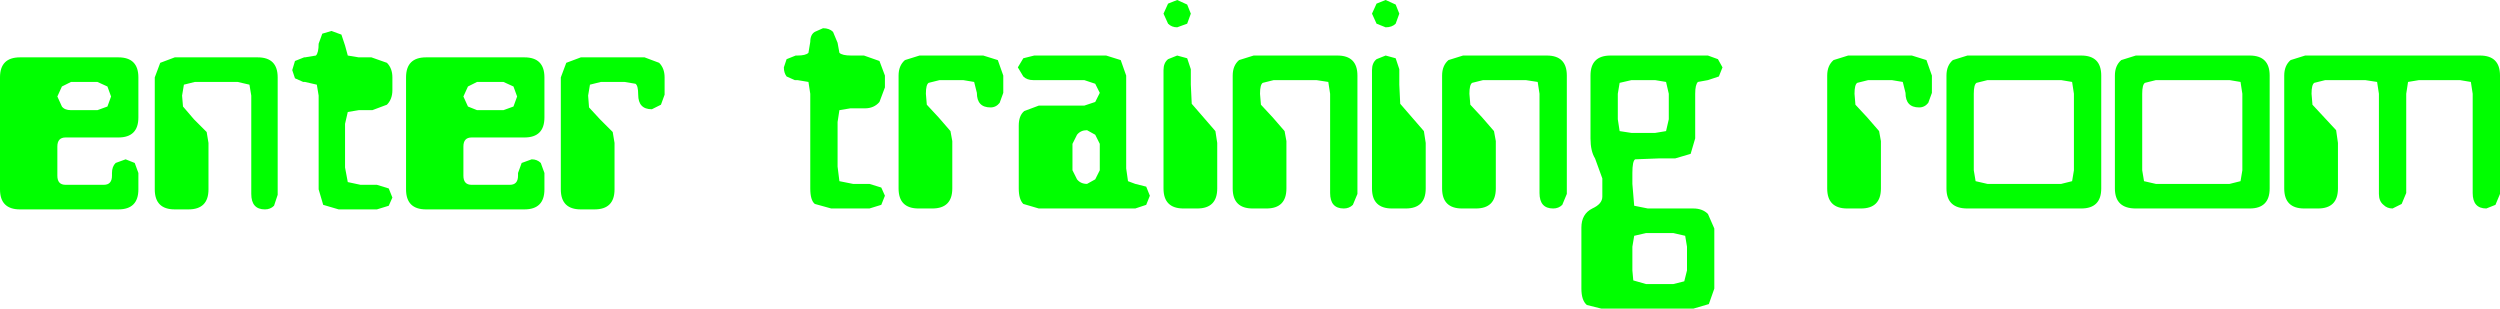 <?xml version="1.0" encoding="UTF-8" standalone="no"?>
<svg xmlns:xlink="http://www.w3.org/1999/xlink" height="16.95px" width="137.3px" xmlns="http://www.w3.org/2000/svg">
  <g transform="matrix(1.0, 0.0, 0.0, 1.0, 37.3, 5.9)">
    <path d="M-36.2 -2.75 L-30.8 -2.75 Q-29.7 -2.75 -29.7 -1.65 L-29.7 0.55 Q-29.7 1.65 -30.8 1.65 L-33.7 1.65 Q-34.15 1.65 -34.15 2.15 L-34.15 3.75 Q-34.15 4.25 -33.7 4.25 L-31.6 4.25 Q-31.15 4.25 -31.15 3.75 L-31.15 3.6 Q-31.15 3.25 -30.95 3.05 L-30.4 2.85 -29.9 3.05 -29.7 3.6 -29.7 4.5 Q-29.7 5.6 -30.8 5.6 L-36.2 5.6 Q-37.3 5.6 -37.3 4.5 L-37.3 -1.65 Q-37.3 -2.75 -36.2 -2.75 M-33.9 -1.15 L-34.15 -0.6 -33.9 -0.05 Q-33.75 0.15 -33.4 0.15 L-31.95 0.15 -31.4 -0.05 -31.2 -0.6 -31.4 -1.15 -31.95 -1.4 -33.4 -1.4 -33.9 -1.15 M-27.25 -0.05 L-26.65 0.65 -25.95 1.35 -25.85 1.95 -25.85 4.5 Q-25.85 5.6 -26.95 5.6 L-27.7 5.6 Q-28.8 5.6 -28.8 4.5 L-28.8 -1.65 -28.5 -2.45 -27.7 -2.75 -23.15 -2.75 Q-22.05 -2.75 -22.05 -1.65 L-22.05 4.8 -22.25 5.4 Q-22.45 5.6 -22.75 5.6 -23.5 5.6 -23.5 4.75 L-23.5 -0.65 -23.6 -1.25 -24.25 -1.4 -26.6 -1.4 -27.2 -1.25 -27.3 -0.65 -27.25 -0.05 M-21.1 -2.55 L-20.6 -2.75 -20.55 -2.75 -19.95 -2.85 Q-19.8 -3.0 -19.8 -3.5 L-19.6 -4.05 -19.1 -4.2 -18.55 -4.0 -18.35 -3.4 -18.2 -2.85 -17.6 -2.75 -16.9 -2.75 -16.05 -2.45 Q-15.75 -2.15 -15.75 -1.65 L-15.75 -0.95 Q-15.75 -0.45 -16.05 -0.15 L-16.85 0.15 -17.6 0.15 -18.2 0.25 -18.35 0.9 -18.35 2.55 -18.35 3.0 -18.35 3.3 -18.2 4.1 -17.5 4.25 -16.6 4.25 -15.95 4.45 -15.75 4.95 -15.95 5.4 -16.6 5.6 -18.7 5.6 -19.55 5.35 -19.8 4.5 -19.8 -0.65 -19.9 -1.25 -20.55 -1.4 -20.65 -1.4 -21.1 -1.6 -21.25 -2.05 -21.1 -2.55 M-11.85 -0.6 L-11.6 -0.05 -11.1 0.15 -9.65 0.15 -9.1 -0.05 -8.9 -0.6 -9.1 -1.15 -9.65 -1.4 -11.1 -1.4 -11.6 -1.15 -11.85 -0.6 M-13.9 -2.75 L-8.5 -2.75 Q-7.4 -2.75 -7.4 -1.65 L-7.4 0.55 Q-7.4 1.65 -8.5 1.65 L-11.4 1.65 Q-11.85 1.65 -11.85 2.15 L-11.85 3.75 Q-11.85 4.25 -11.4 4.25 L-9.3 4.25 Q-8.85 4.25 -8.85 3.75 L-8.85 3.6 -8.65 3.05 -8.1 2.85 Q-7.8 2.85 -7.6 3.05 L-7.4 3.6 -7.4 4.5 Q-7.4 5.6 -8.5 5.6 L-13.9 5.6 Q-15.0 5.6 -15.0 4.5 L-15.0 -1.65 Q-15.0 -2.75 -13.9 -2.75 M-6.2 -2.45 L-5.4 -2.75 -1.9 -2.75 -1.1 -2.45 Q-0.8 -2.15 -0.8 -1.65 L-0.8 -0.7 -1.0 -0.15 -1.5 0.1 Q-2.25 0.1 -2.25 -0.7 -2.25 -1.2 -2.4 -1.3 L-3.0 -1.4 -4.3 -1.4 -4.9 -1.25 -5.0 -0.65 -4.95 0.0 -4.35 0.65 -3.65 1.35 -3.55 1.95 -3.55 4.5 Q-3.55 5.6 -4.65 5.6 L-5.4 5.6 Q-6.5 5.6 -6.5 4.5 L-6.5 -1.65 -6.2 -2.45" fill="#00ff00" fill-rule="evenodd" stroke="none"/>
    <path d="M7.9 -4.35 Q8.25 -4.35 8.45 -4.15 L8.7 -3.55 8.8 -3.0 Q8.95 -2.85 9.45 -2.85 L10.15 -2.85 11.0 -2.55 11.3 -1.75 11.3 -1.1 11.0 -0.3 Q10.7 0.05 10.2 0.05 L9.4 0.05 8.8 0.15 8.7 0.8 8.7 2.45 8.7 2.95 8.7 3.25 8.8 4.05 9.55 4.2 10.45 4.2 11.1 4.4 11.3 4.85 11.1 5.35 10.45 5.55 8.35 5.55 7.45 5.3 Q7.2 5.1 7.2 4.45 L7.2 -0.75 7.1 -1.4 6.5 -1.5 6.35 -1.5 5.9 -1.7 Q5.75 -1.9 5.75 -2.2 L5.9 -2.65 6.4 -2.85 6.5 -2.85 Q6.95 -2.85 7.1 -3.0 L7.2 -3.6 Q7.2 -4.0 7.45 -4.15 L7.9 -4.35 M13.6 -0.15 L14.25 0.55 14.9 1.3 15.0 1.85 15.0 4.45 Q15.0 5.55 13.9 5.55 L13.15 5.55 Q12.05 5.55 12.05 4.45 L12.05 -1.75 Q12.05 -2.3 12.4 -2.6 L13.2 -2.85 16.7 -2.85 17.5 -2.6 17.8 -1.75 17.8 -0.8 17.6 -0.25 Q17.4 0.0 17.1 0.0 16.35 0.0 16.35 -0.8 L16.2 -1.4 15.6 -1.5 14.3 -1.5 13.7 -1.35 Q13.55 -1.25 13.55 -0.75 L13.6 -0.15 M19.5 -2.85 L23.45 -2.85 24.25 -2.6 24.55 -1.75 24.55 3.35 24.65 4.05 25.05 4.2 25.65 4.35 25.85 4.85 25.65 5.35 25.05 5.55 19.75 5.55 18.9 5.3 Q18.65 5.05 18.65 4.45 L18.65 1.0 Q18.65 0.45 18.95 0.2 L19.75 -0.1 22.25 -0.1 22.85 -0.3 23.1 -0.8 22.85 -1.3 22.25 -1.5 19.45 -1.5 Q19.1 -1.5 18.9 -1.7 L18.6 -2.2 18.9 -2.7 19.5 -2.85 M26.85 -4.6 L26.6 -5.15 26.85 -5.7 27.35 -5.9 27.9 -5.65 28.1 -5.15 27.9 -4.6 27.35 -4.4 Q27.05 -4.4 26.85 -4.6 M28.15 -0.2 L28.8 0.55 29.45 1.3 29.55 1.95 29.55 4.45 Q29.55 5.55 28.45 5.55 L27.7 5.55 Q26.6 5.55 26.6 4.45 L26.6 -2.05 Q26.6 -2.45 26.85 -2.65 L27.35 -2.85 27.9 -2.7 28.1 -2.1 28.1 -1.25 28.15 -0.2 M30.75 -2.6 L31.55 -2.85 36.15 -2.85 Q37.25 -2.85 37.25 -1.75 L37.25 4.75 37.0 5.35 Q36.8 5.55 36.5 5.55 35.75 5.55 35.75 4.7 L35.75 -0.75 35.65 -1.4 35.0 -1.5 32.65 -1.5 32.05 -1.35 Q31.9 -1.25 31.9 -0.75 L31.95 -0.15 32.6 0.55 33.25 1.3 33.35 1.85 33.35 4.45 Q33.35 5.55 32.25 5.55 L31.5 5.55 Q30.4 5.55 30.4 4.45 L30.4 -1.75 Q30.4 -2.3 30.75 -2.6 M38.3 -4.6 L38.05 -5.15 38.3 -5.7 38.8 -5.9 39.35 -5.65 39.55 -5.15 39.35 -4.6 Q39.15 -4.4 38.8 -4.4 L38.3 -4.6 M38.3 -2.65 L38.8 -2.85 39.35 -2.7 39.55 -2.1 39.55 -1.25 39.6 -0.2 40.25 0.55 40.9 1.3 41.0 1.95 41.0 4.45 Q41.0 5.55 39.9 5.55 L39.15 5.55 Q38.05 5.55 38.05 4.45 L38.05 -2.05 Q38.05 -2.45 38.3 -2.65 M43.05 -2.85 L47.65 -2.85 Q48.75 -2.85 48.75 -1.75 L48.75 4.75 48.5 5.35 Q48.3 5.55 48.0 5.55 47.25 5.55 47.25 4.7 L47.25 -0.75 47.15 -1.4 46.5 -1.5 44.15 -1.5 43.55 -1.35 Q43.4 -1.25 43.4 -0.75 L43.45 -0.15 44.1 0.55 44.75 1.3 44.85 1.85 44.85 4.45 Q44.85 5.55 43.75 5.55 L43.0 5.55 Q41.9 5.55 41.9 4.45 L41.9 -1.75 Q41.9 -2.3 42.25 -2.6 L43.05 -2.85 M51.15 -2.85 L56.5 -2.85 57.05 -2.65 57.3 -2.2 57.1 -1.7 56.5 -1.5 55.95 -1.4 Q55.8 -1.25 55.8 -0.75 L55.8 1.7 55.55 2.55 54.7 2.8 53.8 2.8 52.5 2.85 Q52.35 2.95 52.35 3.6 L52.35 4.2 52.45 5.4 53.2 5.55 55.7 5.55 Q56.2 5.55 56.5 5.85 L56.85 6.65 56.85 9.95 56.55 10.8 55.7 11.05 50.65 11.05 49.85 10.85 Q49.55 10.6 49.55 9.95 L49.55 6.6 Q49.55 5.85 50.15 5.55 50.7 5.3 50.7 4.9 L50.7 3.9 50.3 2.8 Q50.05 2.4 50.05 1.7 L50.05 -1.75 Q50.05 -2.85 51.15 -2.85 M52.3 -1.5 L51.65 -1.35 51.55 -0.75 51.55 0.65 51.65 1.3 52.3 1.4 53.6 1.4 54.2 1.3 54.35 0.65 54.35 -0.75 54.2 -1.4 53.6 -1.5 52.3 -1.5 M63.4 -2.6 L64.2 -2.85 67.7 -2.85 68.5 -2.6 68.8 -1.75 68.8 -0.8 68.6 -0.25 Q68.4 0.0 68.1 0.0 67.35 0.0 67.35 -0.8 L67.2 -1.4 66.6 -1.5 65.3 -1.5 64.7 -1.35 Q64.55 -1.25 64.55 -0.75 L64.6 -0.15 65.25 0.55 65.9 1.3 66.0 1.85 66.0 4.45 Q66.0 5.55 64.9 5.55 L64.15 5.55 Q63.05 5.55 63.05 4.45 L63.05 -1.75 Q63.05 -2.3 63.4 -2.6 M71.1 -0.75 L71.1 3.45 71.2 4.05 71.85 4.2 75.9 4.2 76.5 4.05 76.6 3.45 76.6 -0.75 76.5 -1.4 75.9 -1.5 71.85 -1.5 71.25 -1.35 Q71.1 -1.25 71.1 -0.75 M70.75 -2.85 L77.0 -2.85 Q78.1 -2.85 78.1 -1.75 L78.1 4.45 Q78.1 5.55 77.0 5.55 L70.75 5.55 Q69.6 5.55 69.6 4.45 L69.6 -1.75 Q69.6 -2.3 69.95 -2.6 L70.75 -2.85 M79.2 -2.6 L80.0 -2.85 86.25 -2.85 Q87.35 -2.85 87.35 -1.75 L87.35 4.45 Q87.35 5.55 86.25 5.55 L80.0 5.55 Q78.85 5.55 78.85 4.45 L78.85 -1.75 Q78.85 -2.3 79.2 -2.6 M80.35 -0.75 L80.35 3.45 80.45 4.05 81.1 4.2 85.15 4.2 85.75 4.05 85.85 3.45 85.85 -0.75 85.75 -1.4 85.15 -1.5 81.1 -1.5 80.5 -1.35 Q80.35 -1.25 80.35 -0.75 M88.5 -2.6 L89.3 -2.85 98.9 -2.85 Q100.0 -2.85 100.0 -1.75 L100.0 4.75 99.75 5.35 99.25 5.55 Q98.5 5.55 98.5 4.7 L98.5 -0.75 98.4 -1.4 97.8 -1.5 95.55 -1.5 94.95 -1.4 94.85 -0.75 94.85 4.7 94.6 5.3 94.1 5.55 Q93.8 5.55 93.6 5.35 93.35 5.15 93.35 4.75 L93.35 -0.75 93.25 -1.4 92.6 -1.5 90.4 -1.5 89.8 -1.35 Q89.65 -1.25 89.65 -0.75 L89.7 -0.15 91.0 1.25 91.1 1.95 91.1 4.45 Q91.1 5.55 90.0 5.55 L89.25 5.55 Q88.15 5.55 88.15 4.45 L88.15 -1.75 Q88.15 -2.3 88.5 -2.6 M53.1 9.7 L54.6 9.7 55.2 9.55 55.35 8.95 55.35 7.65 55.25 7.05 54.6 6.9 53.1 6.9 52.45 7.05 52.35 7.65 52.35 8.95 52.4 9.5 53.1 9.7 M22.85 1.5 L22.4 1.25 Q22.05 1.25 21.85 1.5 L21.6 2.0 21.6 3.45 21.85 3.95 Q22.05 4.2 22.4 4.2 L22.85 3.95 23.1 3.45 23.1 2.0 22.85 1.5" fill="#00ff00" fill-rule="evenodd" stroke="none"/>
  </g>
</svg>
